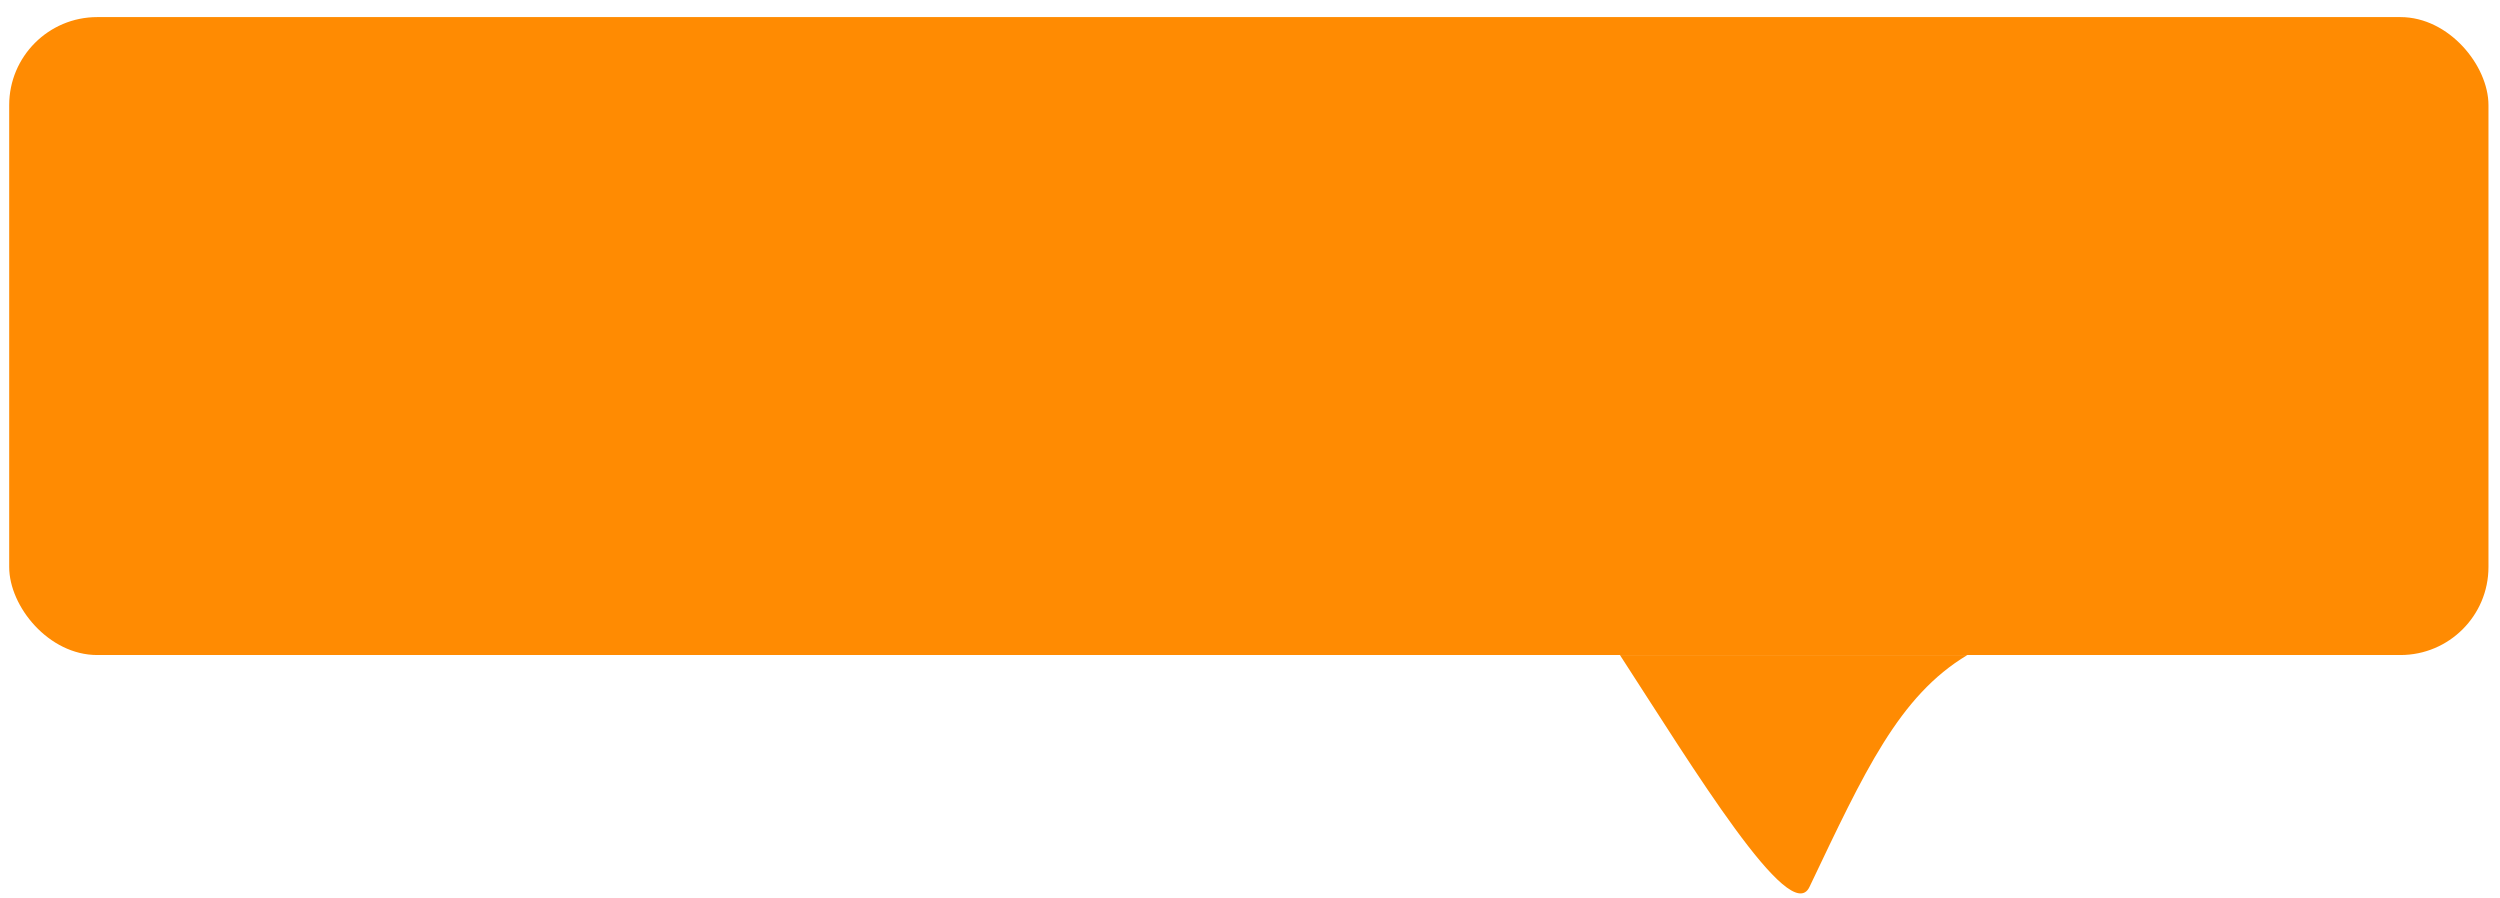 <svg width="142" height="51" viewBox="0 0 142 51" fill="none" xmlns="http://www.w3.org/2000/svg">
<rect x="0.522" y="0.971" width="140.823" height="36.235" rx="5" fill="#FF8B02"/>
<path d="M111.745 37.206C107.858 39.539 105.915 43.794 102.776 50.382C101.682 52.677 96.198 43.657 92.012 37.206H111.745Z" fill="#FF8B02"/>
</svg>

